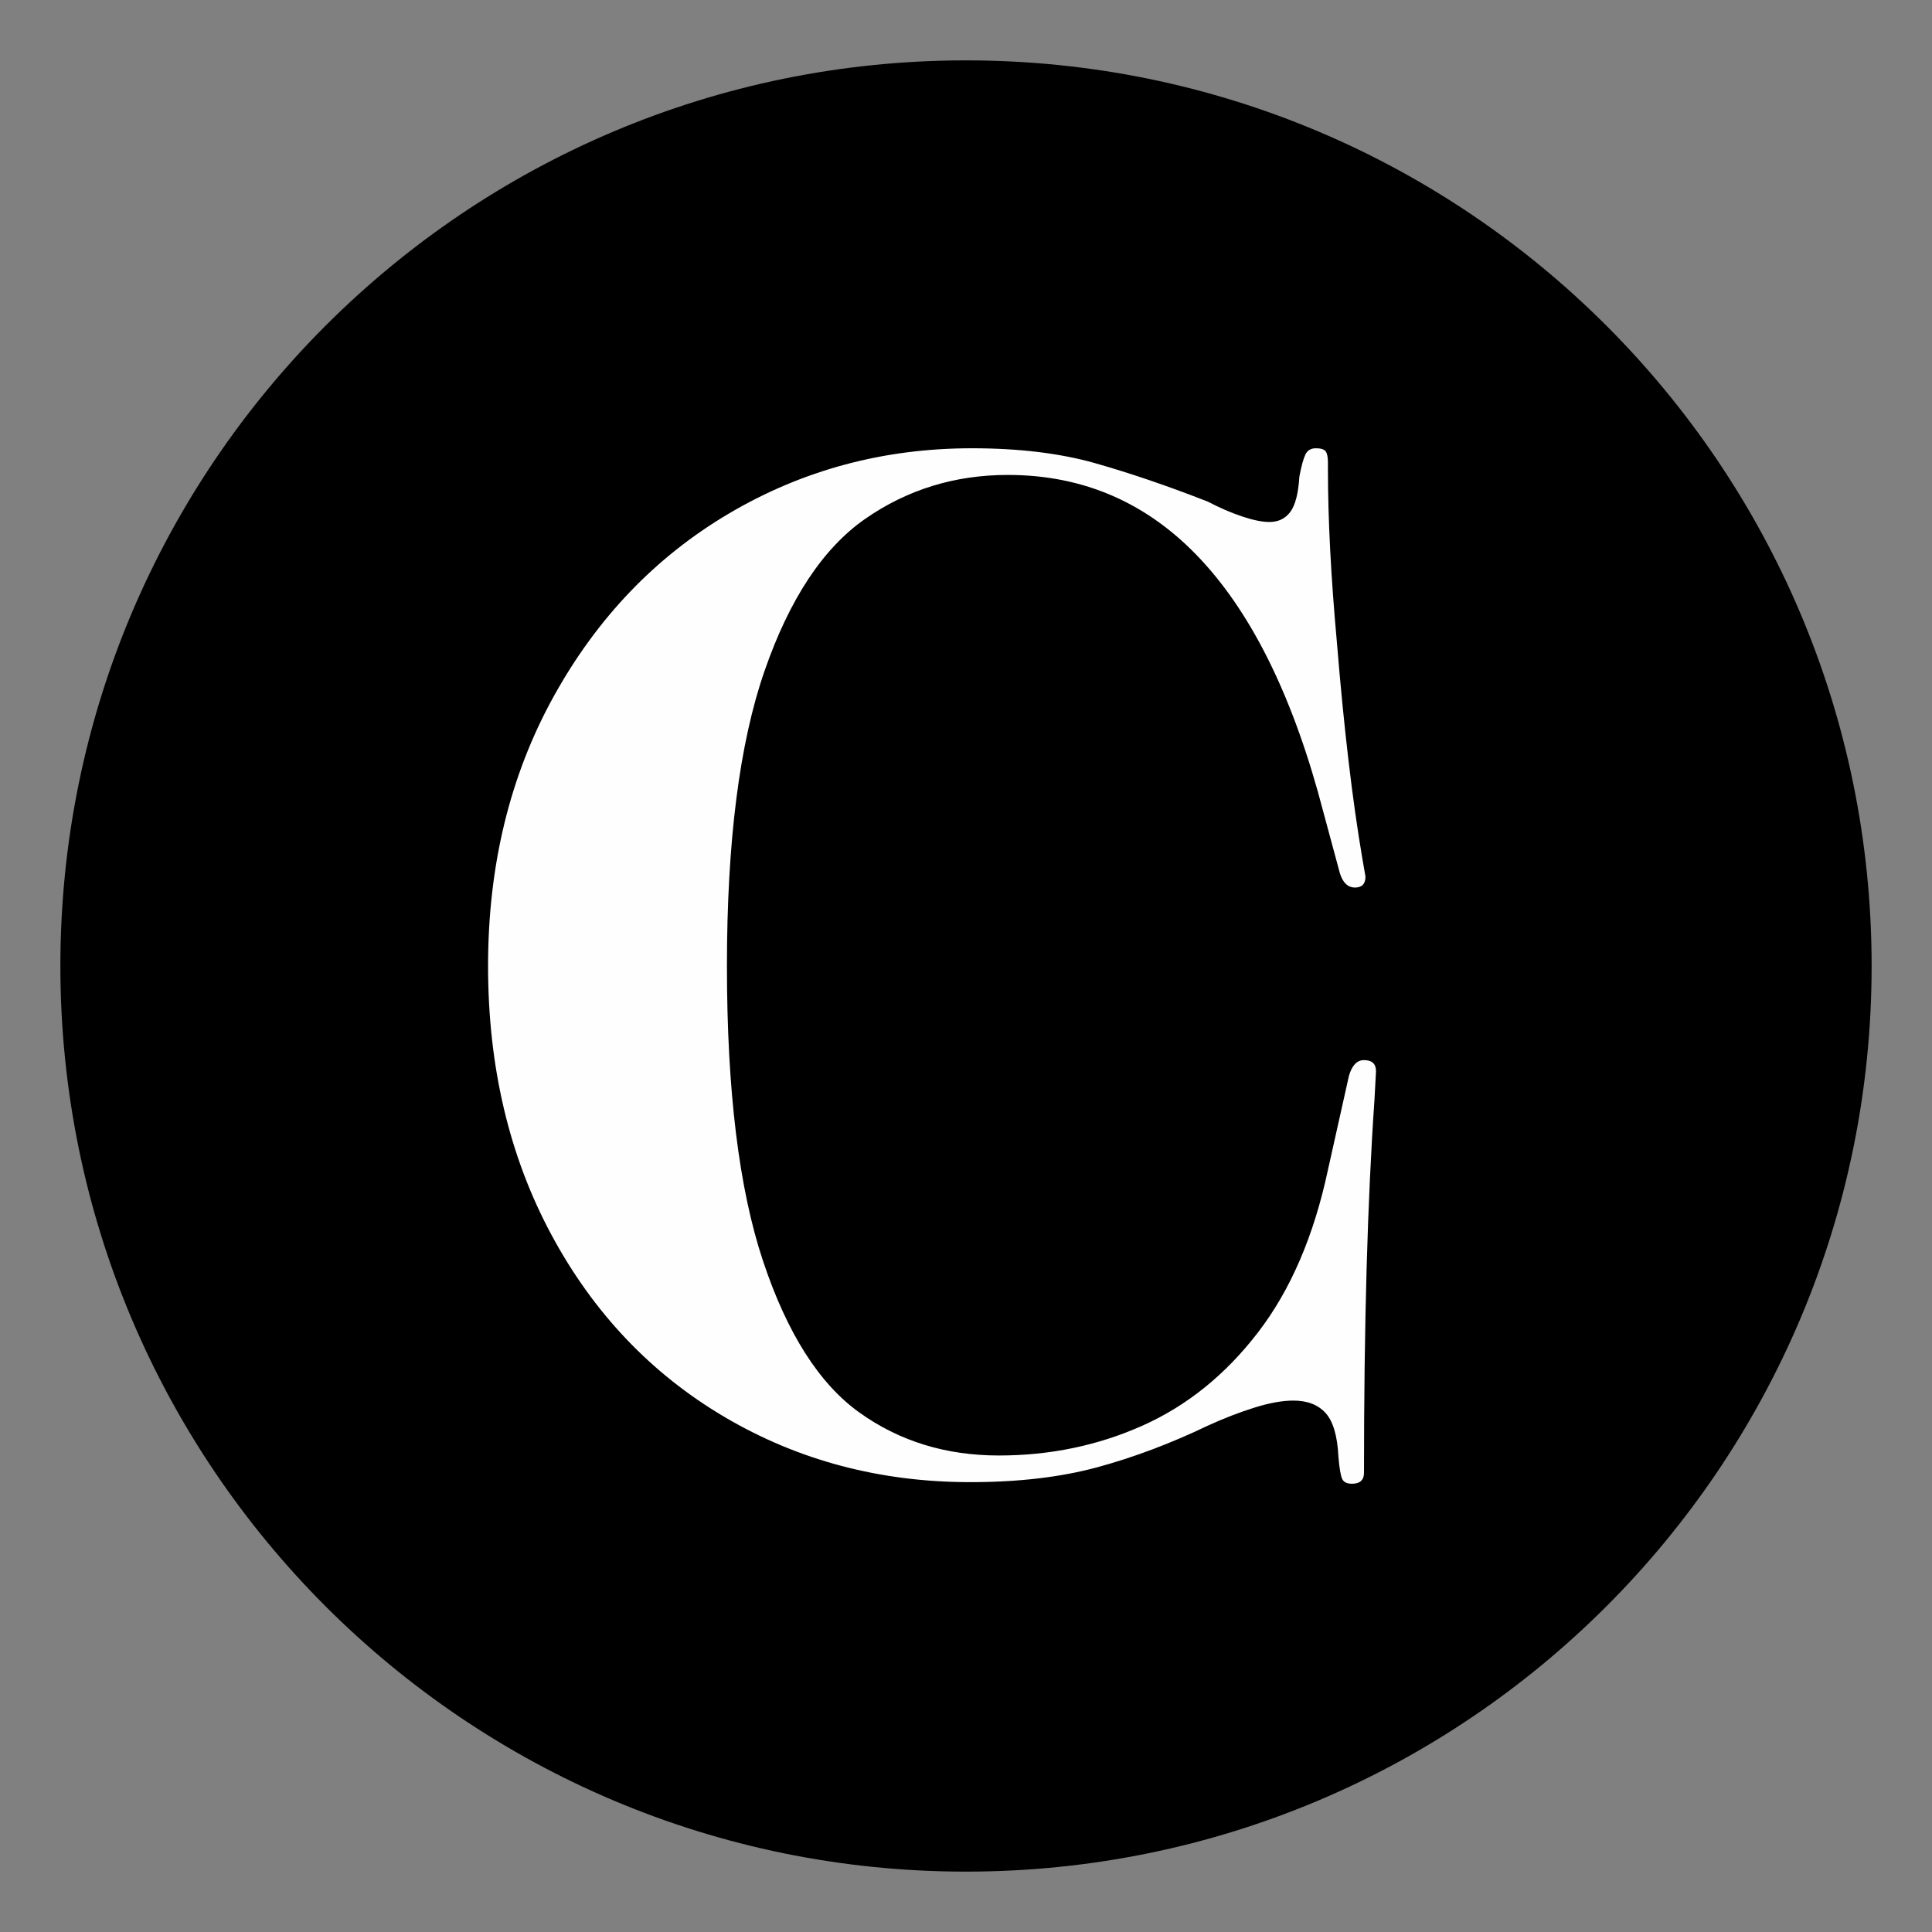 <?xml version="1.0" encoding="UTF-8"?>
<!DOCTYPE svg PUBLIC "-//W3C//DTD SVG 1.1//EN" "http://www.w3.org/Graphics/SVG/1.1/DTD/svg11.dtd">
<!-- Creator: CorelDRAW 2020 (64-Bit) -->
<svg xmlns="http://www.w3.org/2000/svg" xml:space="preserve" width="512px" height="512px" version="1.1" style="shape-rendering:geometricPrecision; text-rendering:geometricPrecision; image-rendering:optimizeQuality; fill-rule:evenodd; clip-rule:evenodd"
viewBox="0 0 512 512"
 xmlns:xlink="http://www.w3.org/1999/xlink"
 xmlns:xodm="http://www.corel.com/coreldraw/odm/2003">
 <rect x="0" y="0" width="512" height="512" fill="#808080" stroke="none"/>
 <defs>
  <style type="text/css">
   <![CDATA[
    .fil1 {fill:#FEFEFE;fill-rule:nonzero}
    .fil0 {fill:black;fill-rule:nonzero}
   ]]>
  </style>
 </defs>
 <g id="Capa_x0020_1">
  <path class="fil0" d="M496 256c0,132.55 -107.452,240 -240,240 -132.55,0 -240,-107.45 -240,-240 0,-132.548 107.45,-240 240,-240 132.548,0 240,107.452 240,240z"/>
  <path class="fil1" d="M364.656 283.856l-0.399 7.486c-1.852,26.608 -2.784,59.595 -2.784,98.947 0,1.942 -1.06,2.916 -3.185,2.916 -1.331,0 -2.185,-0.421 -2.585,-1.25 -0.396,-0.829 -0.739,-2.775 -0.998,-5.82 -0.268,-5.539 -1.39,-9.419 -3.383,-11.643 -1.987,-2.214 -4.851,-3.324 -8.563,-3.324 -2.924,0 -6.371,0.622 -10.351,1.872 -3.981,1.246 -8.096,2.842 -12.34,4.78 -9.829,4.714 -19.584,8.386 -29.269,11.017 -9.692,2.632 -20.907,3.947 -33.647,3.947 -23.889,0 -45.592,-5.75 -65.102,-17.248 -19.508,-11.503 -34.839,-27.651 -45.987,-48.439 -11.149,-20.791 -16.721,-44.491 -16.721,-71.102 0,-26.607 5.77,-50.372 17.319,-71.303 11.549,-20.925 27.077,-37.137 46.586,-48.645 19.509,-11.495 40.944,-17.252 64.301,-17.252 12.481,0 23.356,1.315 32.654,3.947 9.287,2.639 19.24,6.029 29.866,10.187 3.183,1.662 6.231,2.982 9.155,3.951 2.916,0.973 5.308,1.452 7.165,1.452 2.392,0 4.244,-0.891 5.576,-2.701 1.324,-1.799 2.12,-4.917 2.388,-9.35 0.528,-2.772 1.06,-4.711 1.592,-5.825 0.527,-1.101 1.456,-1.661 2.789,-1.661 1.323,0 2.193,0.279 2.589,0.829 0.4,0.56 0.594,1.525 0.594,2.911l0 1.663c0,13.305 0.796,28.689 2.389,46.153 1.855,22.729 4.115,41.855 6.768,57.371l0.796 4.575c0,1.947 -0.933,2.911 -2.785,2.911 -1.855,0 -3.188,-1.245 -3.983,-3.741l-4.381 -16.218c-7.696,-29.65 -18.511,-51.968 -32.452,-66.936 -13.932,-14.967 -30.995,-22.453 -51.164,-22.453 -14.068,0 -26.673,3.889 -37.821,11.643 -11.149,7.762 -20.049,21.204 -26.678,40.329 -6.64,19.126 -9.956,45.18 -9.956,78.163 0,32.992 3.184,59.042 9.56,78.168 6.368,19.125 14.857,32.5 25.482,40.123 10.612,7.626 22.953,11.433 37.025,11.433 13.541,0 26.215,-2.632 38.028,-7.899 11.808,-5.262 22.033,-13.515 30.657,-24.739 8.624,-11.226 14.795,-25.571 18.515,-43.034l5.572 -24.945c0.8,-2.767 2.128,-4.162 3.985,-4.162 2.124,0 3.183,0.978 3.183,2.916z"/>
 </g>
</svg>
